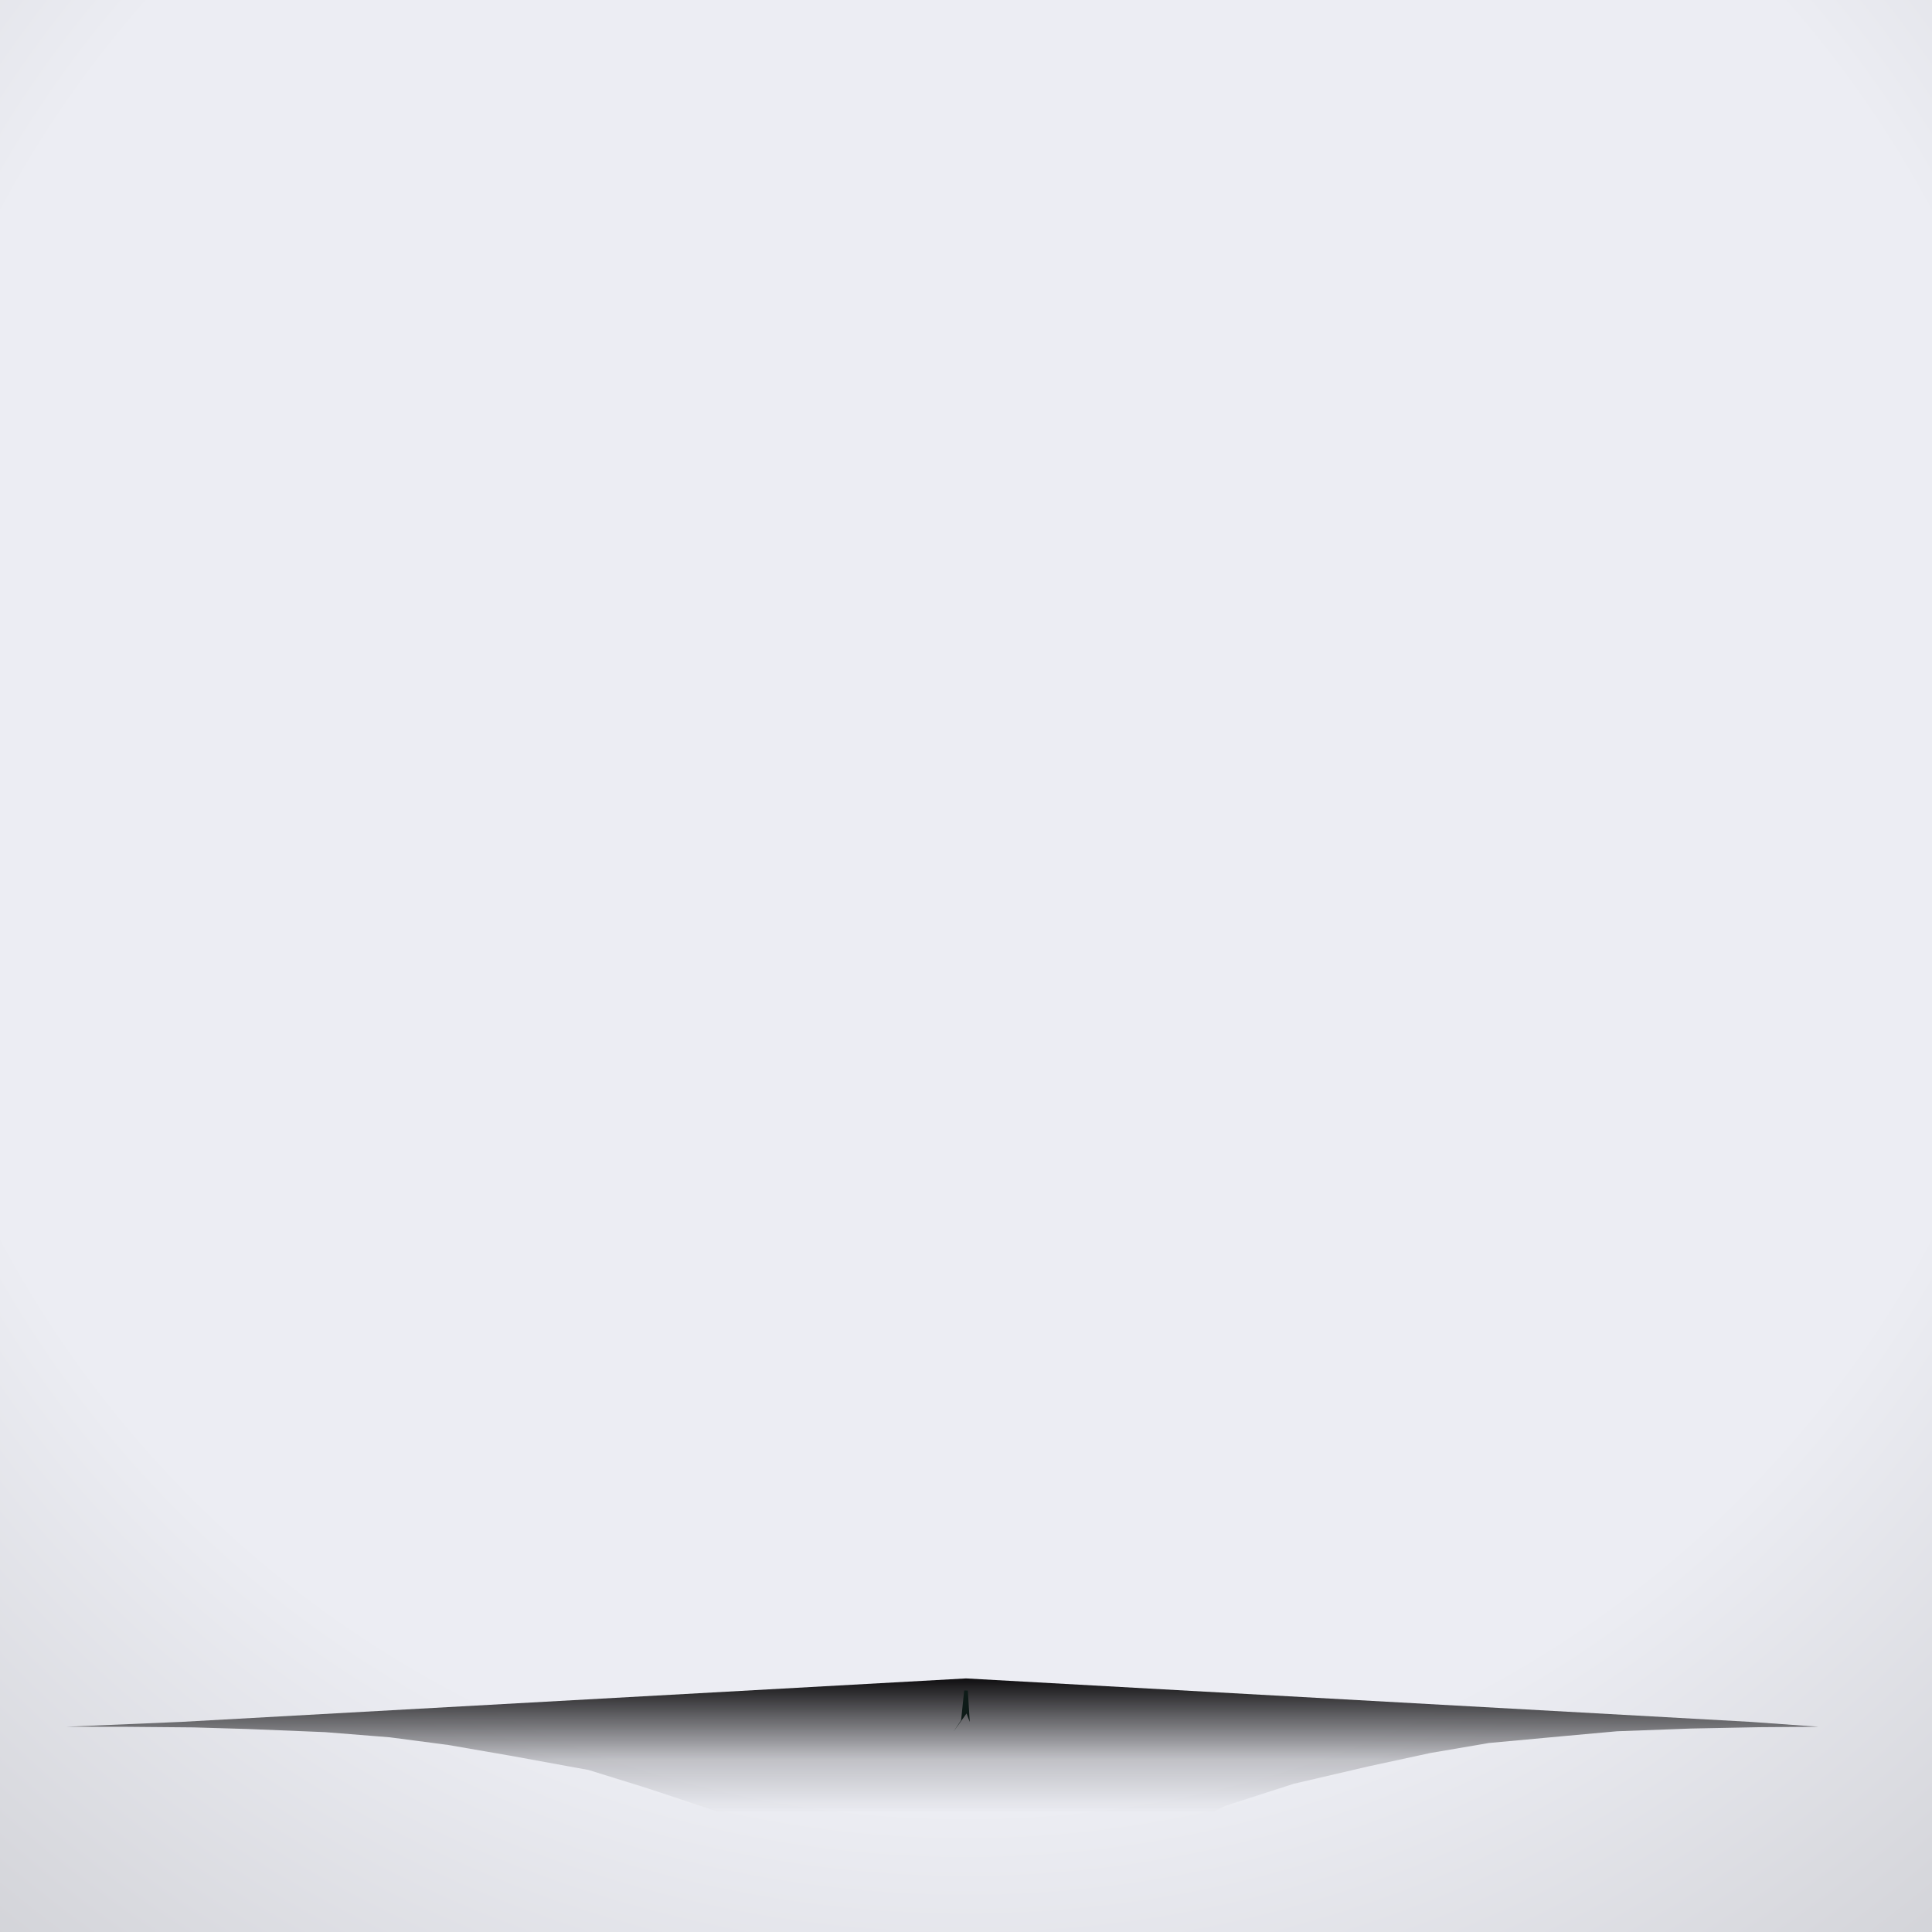<svg version='1.1'
 xmlns='http://www.w3.org/2000/svg' width='100%' height='100%' viewBox='200 400 800 800'><rect x="200" y="400" width="800" height="800" fill="#808080" stroke="none"/><filter id='bloomGlow'><feGaussianBlur stdDeviation='2' result='coloredBlur'/><feMerge><feMergeNode in='coloredBlur'/><feMergeNode in='SourceGraphic'/></feMerge></filter><filter id='bark'><feTurbulence baseFrequency='.05 .07' result='lines'/><feTurbulence baseFrequency='.05 .07' result='waggly'/><feDisplacementMap in='lines' in2='waggly' scale='15' xChannelSelector='R' yChannelSelector='B' /><feColorMatrix type='matrix' values='0 1 0 0 0 0 1 0 0 0 0 1 0 0 0 0 0 0 0.1 0 '/><feMerge><feMergeNode in='SourceGraphic'/><feMergeNode in='dis'/></feMerge><feComposite operator='in' in2='SourceGraphic'/></filter><filter id='back'><feTurbulence baseFrequency='2 .08' result='lines'/><feTurbulence baseFrequency='.05 .07' result='waggly'/><feDisplacementMap in='lines' in2='waggly' scale='15' xChannelSelector='R' yChannelSelector='B' /><feColorMatrix type='matrix' values='0 1 0 0 0 0 1 0 0 0 0 1 0 0 0 0 0 0 .2 0 '/><feMerge><feMergeNode in='SourceGraphic'/><feMergeNode in='dis'/></feMerge><feComposite operator='in' in2='SourceGraphic'/></filter><mask id='mask1' x='0' y='0' width='1200' height='1200' ><rect x='-1200' y='-2400' width='2400' height='2400' style='stroke:none; fill: #ffffff'/></mask><g transform='translate(600,1200)'><radialGradient id='bg'><stop offset='0%' stop-color='#ecedf3' stop-opacity='1'/><stop offset='30%' stop-color='#ecedf3' stop-opacity='1'/><stop offset='200%' stop-color='#666666' stop-opacity='1' /></radialGradient><rect x='-1500' y='-2000' width='3000' height='3000' fill='url(#bg)'  /><g transform='translate(0,-100) rotate(180.27) scale (.5, .5)'><linearGradient id='ground' x1='0' x2='0' y1='0' y2='1'><stop offset='0%' stop-color='#0f0e10' stop-opacity='1'/><stop offset='30%' stop-color='#0f0e10' stop-opacity='.2'/><stop offset='50%' stop-color='#0f0e10' stop-opacity='0'/></linearGradient><polygon points='650,26 0,-10 -650,26 -744.67,30.00 -695.36,30.07 -639.68,30.56 -594.76,31.89 -530.88,34.48 -477.32,38.75 -428.77,45.12 -377.43,54.00 -312.54,65.83 -263.65,81.02 -206.75,99.98 -154.82,123.15 -102.75,150.93 -49.56,183.75 1.85,213.04 66.46,176.00 111.98,144.34 170.01,117.62 215.09,95.42 271.16,77.33 332.88,62.93 384.45,51.79 432.92,43.50 496.51,37.63 539.03,33.77 600.43,31.50 657.02,30.39 706.04,30.03 ' transform='rotate(179.73)' fill='url(#ground)'  y='-50'/><g transform='translate(0,0.00) rotate(0.17)'><g><linearGradient id='b_0' x1='0' x2='0' y1='0' y2='1'><stop offset='10%' stop-color='#0e1b18'/><stop offset='90%' stop-color='#0e1b18'/></linearGradient><polygon points='-1.50,0 0.00,0.00 0.00,0.90 0.00,0.90 0.00,0.00 1.50,0 3.90, -25 0.75, -20 10, -34 -0.60, -19 -3.30, -26 ' fill='url(#b_0)' fill-opacity='1'  /></g></g></g></g></svg>